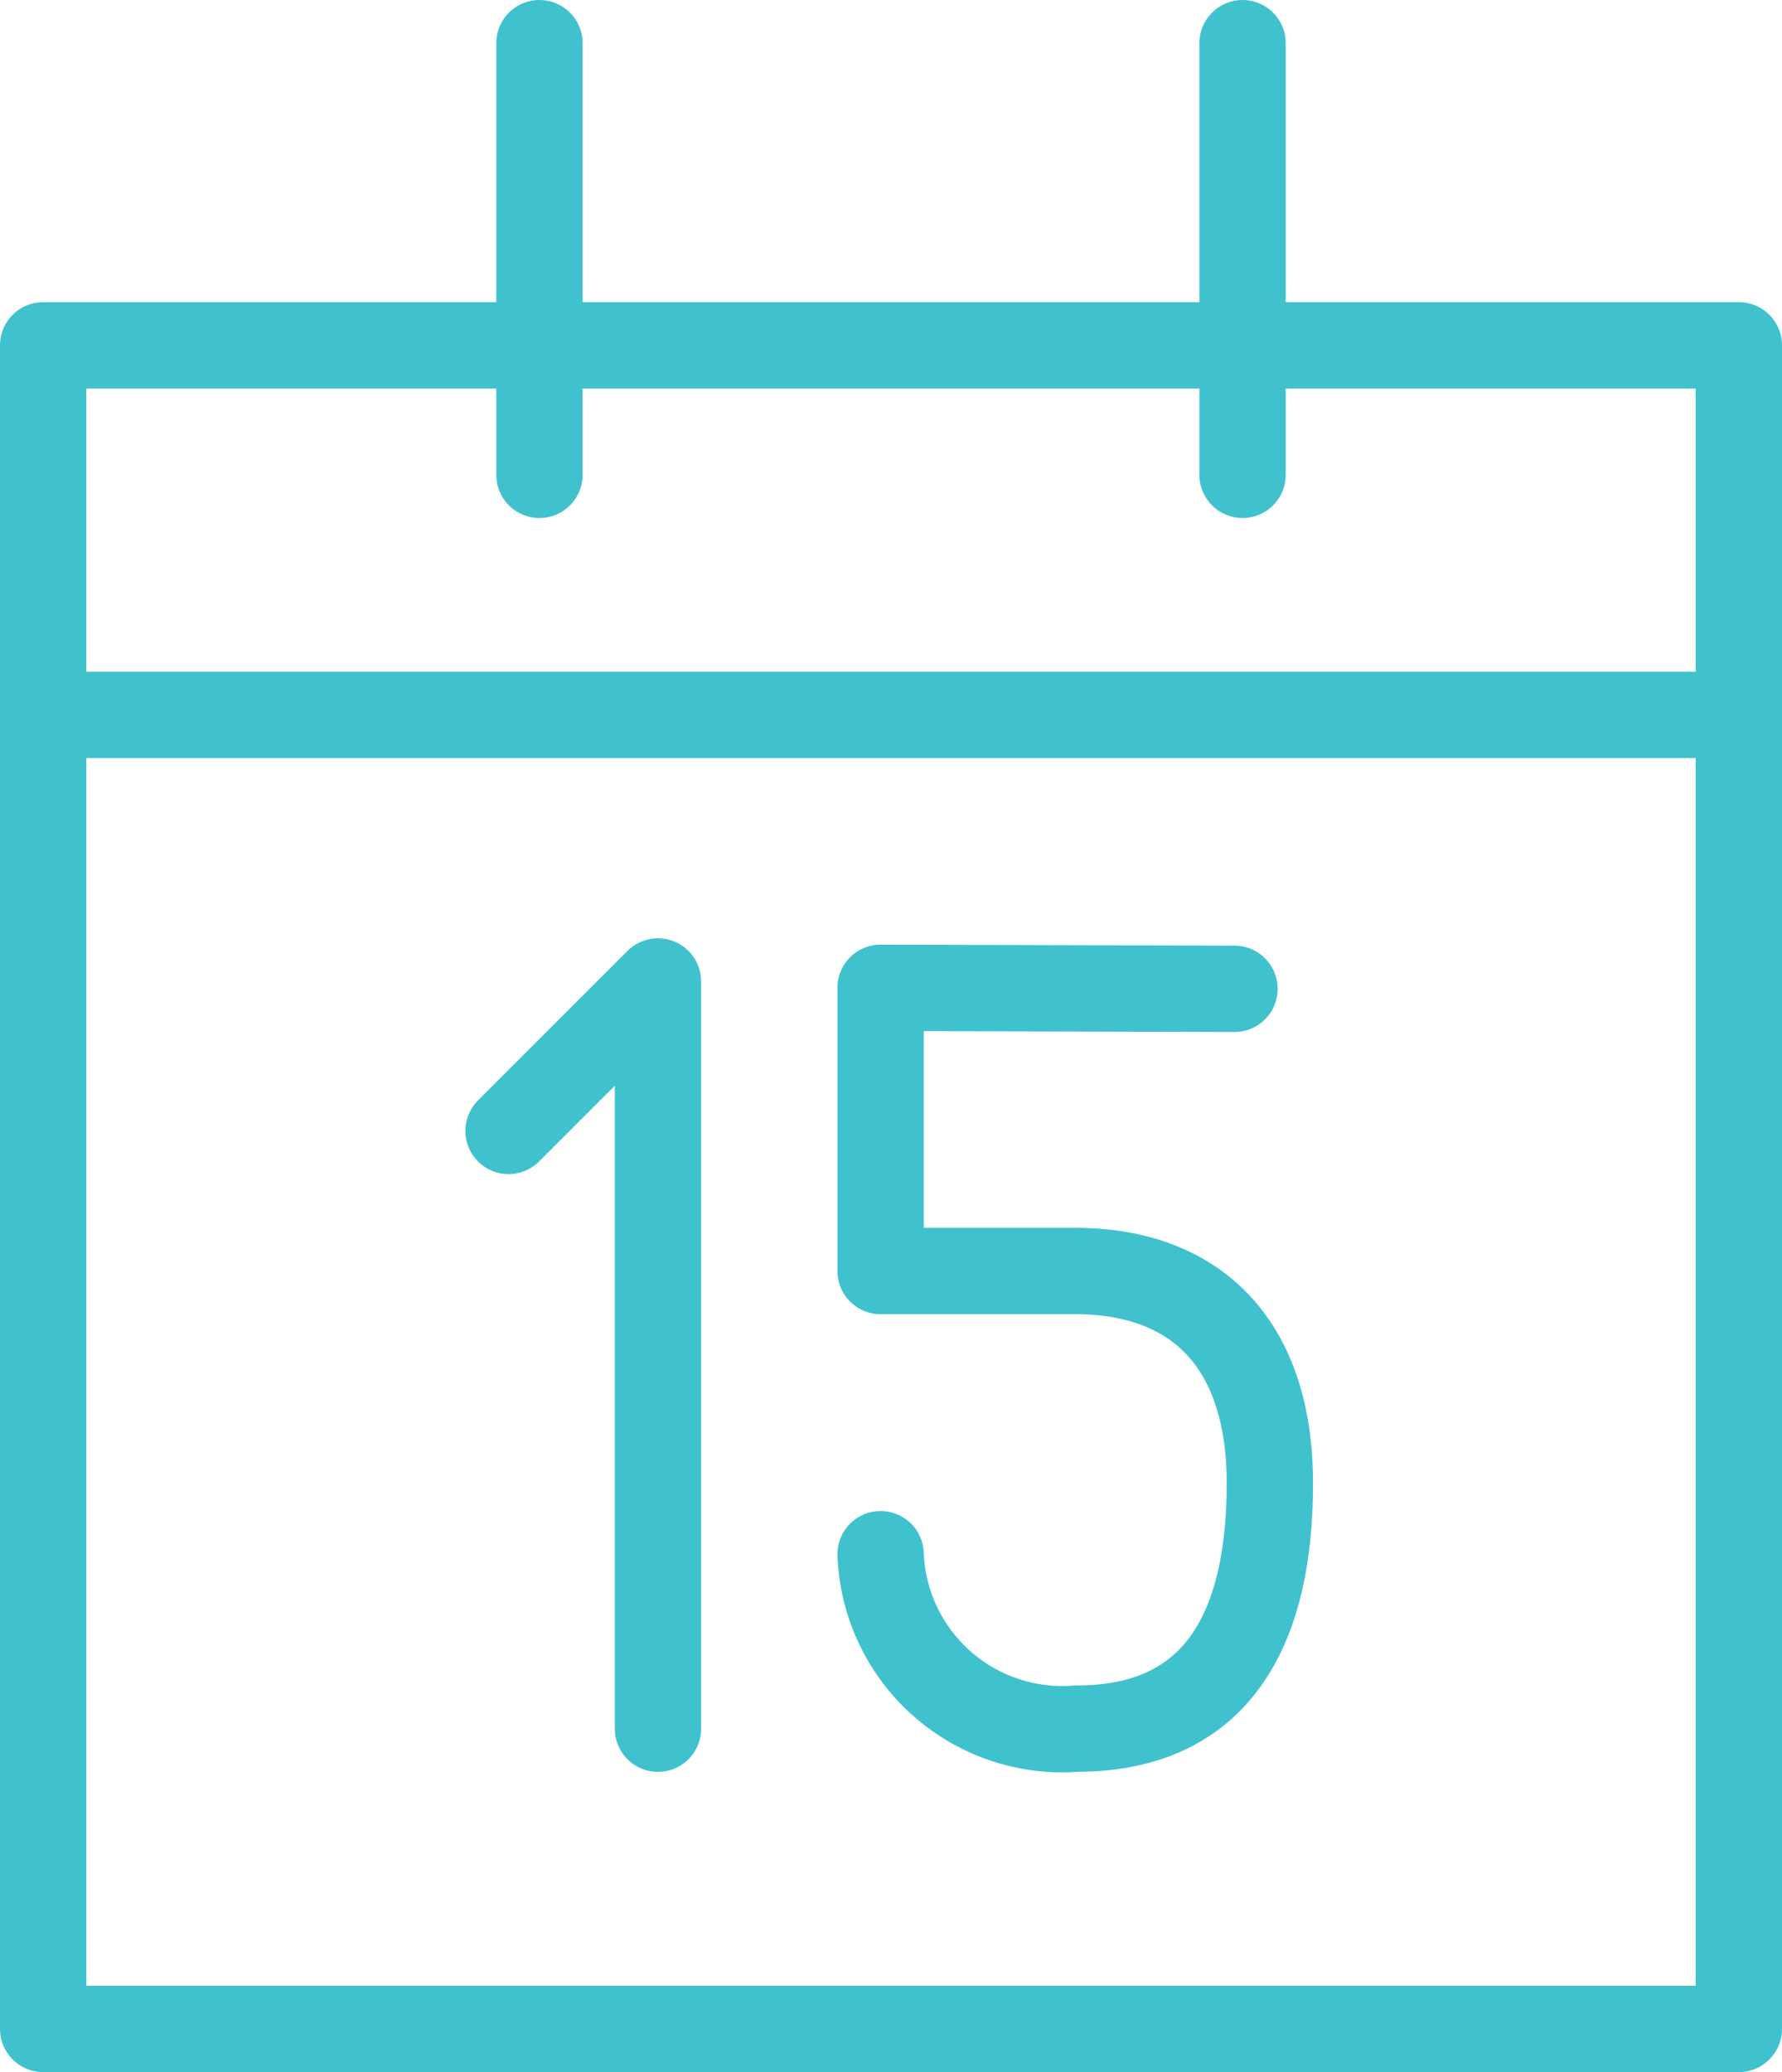 <?xml version="1.0" encoding="UTF-8"?>
<svg xmlns="http://www.w3.org/2000/svg" width="41.292" height="48" viewBox="0 0 41.292 48">
  <g id="icon_easy-scheduling" transform="translate(-2249 -4655.56)">
    <g id="Group_472" data-name="Group 472" transform="translate(2250 4656.56)">
      <g id="Group_471" data-name="Group 471" transform="translate(0 0)">
        <g id="Group_470" data-name="Group 470" transform="translate(0 7)">
          <rect id="Rectangle_187" data-name="Rectangle 187" width="39.292" height="39" transform="translate(0 0)" fill="none" stroke="#3fc2cd" stroke-linecap="round" stroke-linejoin="round" stroke-width="2"></rect>
          <line id="Line_73" data-name="Line 73" x2="39.292" transform="translate(0 8.561)" fill="none" stroke="#3fc2cd" stroke-linecap="round" stroke-linejoin="round" stroke-width="2"></line>
        </g>
        <line id="Line_74" data-name="Line 74" y1="10" transform="translate(27.792)" fill="none" stroke="#3fc2cd" stroke-linecap="round" stroke-linejoin="round" stroke-width="2"></line>
      </g>
      <line id="Line_75" data-name="Line 75" y1="10" transform="translate(11.5 0)" fill="none" stroke="#3fc2cd" stroke-linecap="round" stroke-linejoin="round" stroke-width="2"></line>
    </g>
    <path id="Path_964" data-name="Path 964" d="M2263.778,4688.28l3.462-3.462v17.309" transform="translate(-2.994 -6.522)" fill="none" stroke="#3fc2cd" stroke-linecap="round" stroke-linejoin="round" stroke-width="2"></path>
    <path id="Path_965" data-name="Path 965" d="M2283.2,4685.023,2275,4685v6.56h4.51c2.759,0,4.51,1.64,4.51,4.92,0,3.462-1.281,5.68-4.471,5.68a4.213,4.213,0,0,1-4.549-4.04" transform="translate(-5.595 -6.557)" fill="none" stroke="#3fc2cd" stroke-linecap="round" stroke-linejoin="round" stroke-width="2"></path>
  </g>
</svg>

